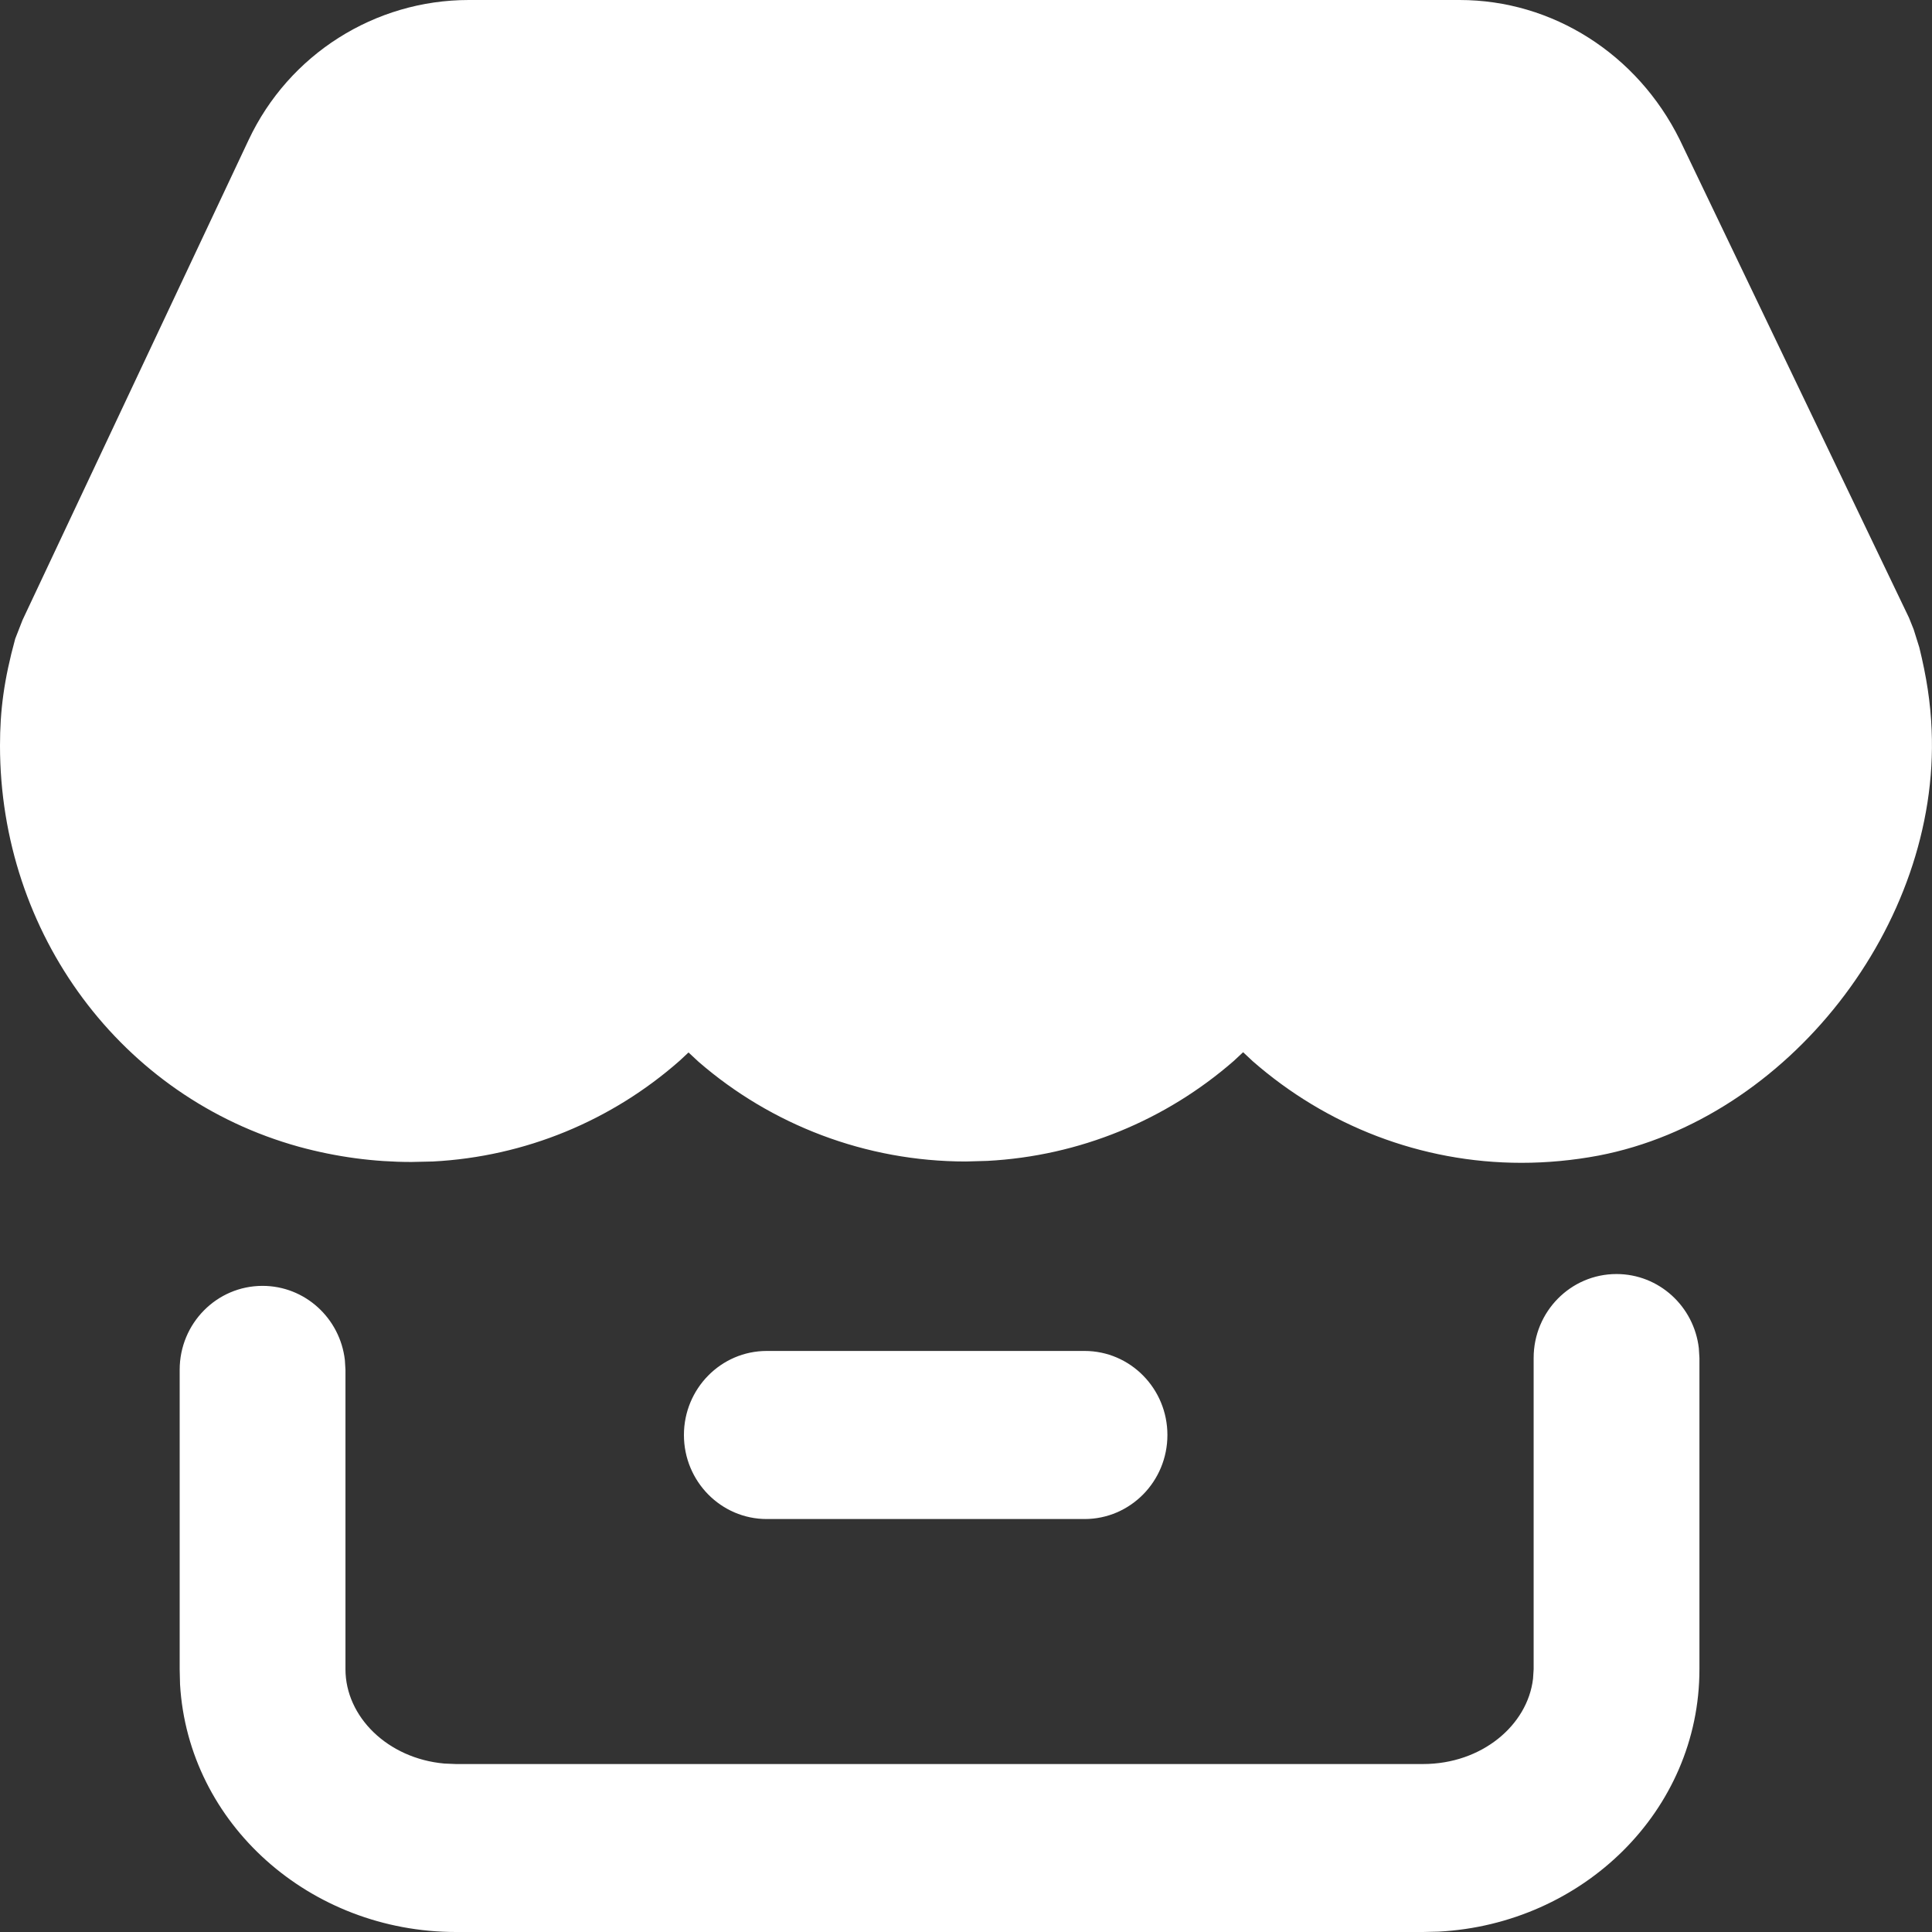 <svg xmlns="http://www.w3.org/2000/svg" xmlns:xlink="http://www.w3.org/1999/xlink" width="16" height="16" viewBox="0 0 16 16" fill="none">
<rect x="0" y="0" width="16" height="16" fill="#333333" stroke="none"/>
<path d="M2.058 1.161C2.392 0.449 3.105 0 3.882 0L12.088 0C12.858 0 13.559 0.448 13.91 1.155L15.809 5.115L15.848 5.212L15.895 5.362C15.954 5.602 15.988 5.817 15.997 6.046C16.065 7.657 14.807 9.269 13.239 9.57C13.026 9.61 12.811 9.63 12.6 9.63C11.768 9.63 10.984 9.322 10.374 8.788L10.295 8.714L10.219 8.785C9.655 9.277 8.94 9.574 8.176 9.614L7.999 9.619C7.169 9.619 6.387 9.315 5.786 8.794L5.702 8.716L5.628 8.785C5.066 9.28 4.351 9.579 3.585 9.619L3.407 9.623C3.098 9.623 2.787 9.582 2.476 9.497C1.002 9.089 0 7.731 0 6.175C0 5.886 0.032 5.633 0.126 5.29L0.187 5.134L2.058 1.161ZM12.701 11.246L12.701 13.824L12.696 13.902C12.651 14.287 12.272 14.609 11.785 14.609L3.776 14.609L3.68 14.605C3.209 14.563 2.861 14.216 2.861 13.824L2.861 11.344L2.856 11.263C2.816 10.917 2.526 10.649 2.174 10.649C1.795 10.649 1.488 10.96 1.488 11.344L1.488 13.824L1.491 13.949C1.559 15.106 2.569 16 3.776 16L11.785 16L11.914 15.997C13.106 15.934 14.074 14.999 14.074 13.824L14.074 11.246L14.069 11.165C14.029 10.819 13.739 10.551 13.387 10.551C13.008 10.551 12.701 10.862 12.701 11.246ZM6.35 11.188C5.971 11.188 5.664 11.5 5.664 11.884C5.664 12.268 5.971 12.58 6.35 12.58L8.982 12.58C9.361 12.58 9.668 12.268 9.668 11.884C9.668 11.5 9.361 11.188 8.982 11.188L6.35 11.188Z" fill-rule="evenodd"  fill="#FFFFFF" >
</path>
</svg>
